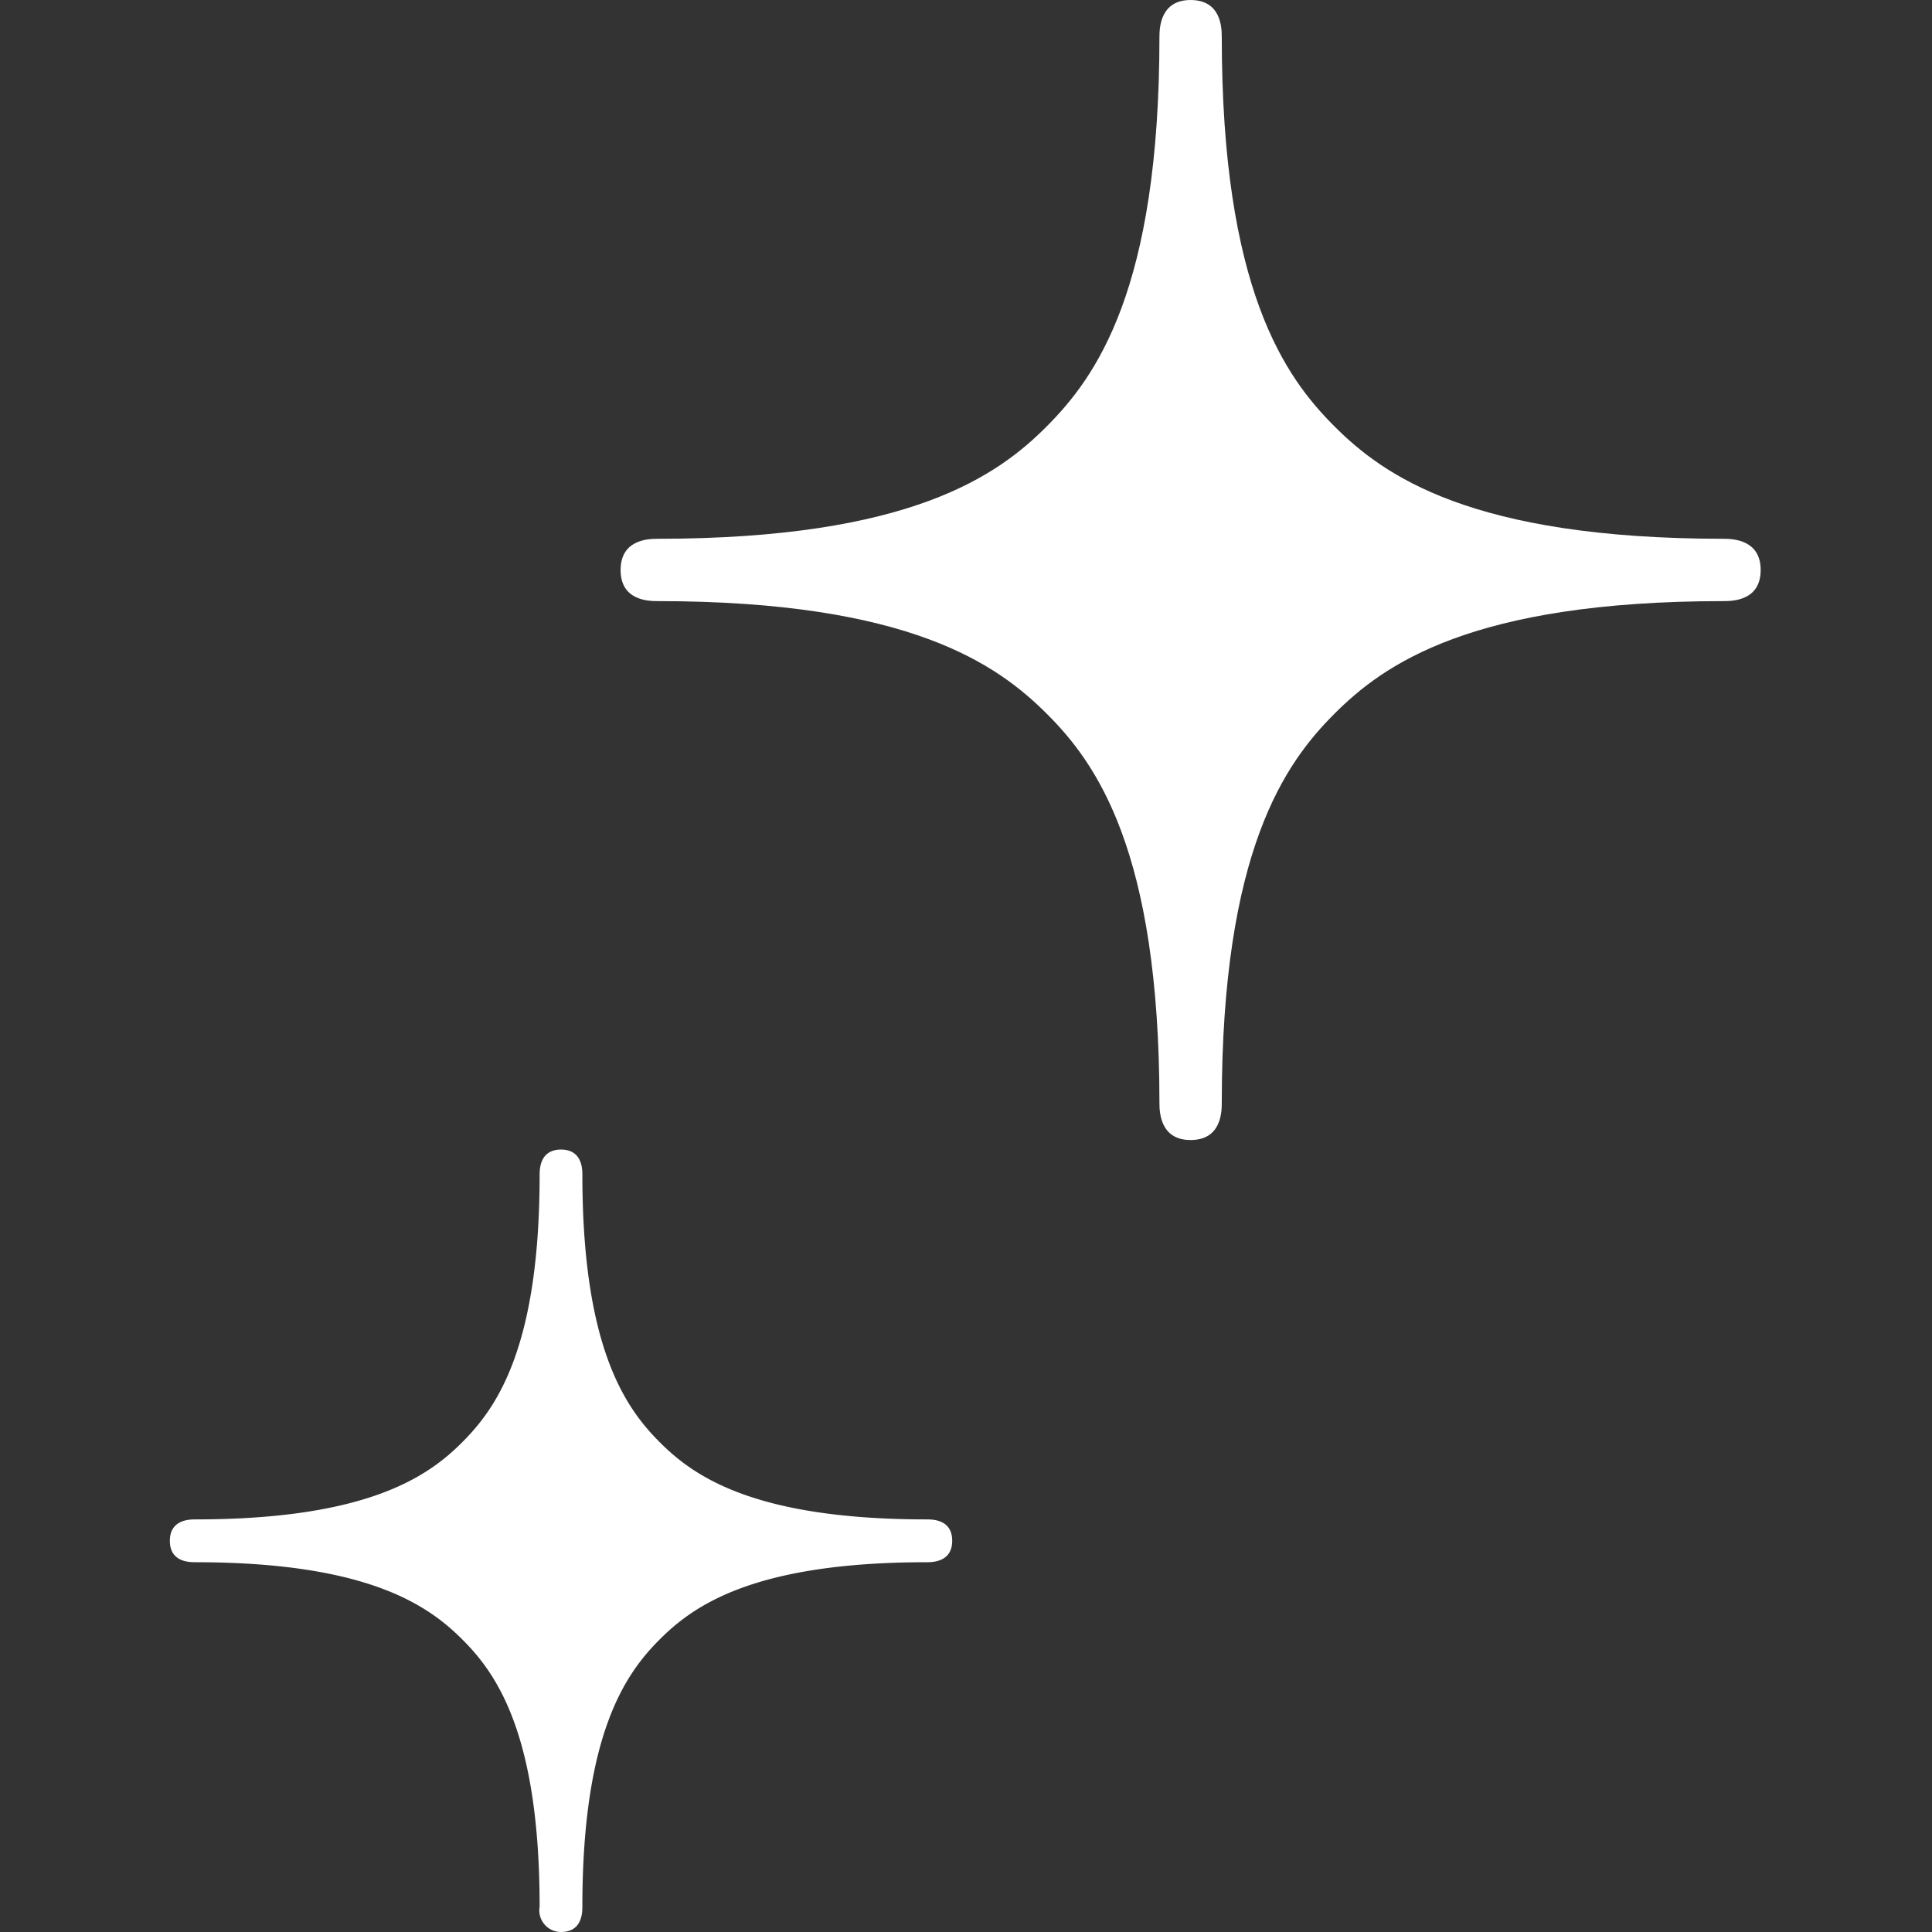 <svg xmlns="http://www.w3.org/2000/svg" xmlns:xlink="http://www.w3.org/1999/xlink" width="120" height="120" viewBox="0 0 120 120"><rect x="0" y="0" width="120" height="120" fill="#333333" stroke="none"/><defs><clipPath id="a"><rect width="120" height="120" transform="translate(-21516 -10526)" fill="#fff" stroke="#707070" stroke-width="1"/></clipPath></defs><g transform="translate(21516 10526)" clip-path="url(#a)"><g transform="translate(-21505.453 -10526)"><path d="M233.193,33.464c-15.707,0-21.141-3.941-24.188-6.987s-6.995-8.485-6.995-24.192c0-.6-.062-2.285-1.937-2.285-1.857,0-1.934,1.685-1.934,2.285,0,15.707-3.948,21.13-6.995,24.192s-8.492,6.987-24.192,6.987c-.6,0-2.281.07-2.281,1.941s1.681,1.93,2.281,1.93c15.7,0,21.134,3.951,24.192,7s6.995,8.485,6.995,24.188c0,.6.077,2.285,1.934,2.285,1.875,0,1.937-1.681,1.937-2.285,0-15.7,3.948-21.138,6.995-24.188s8.482-7,24.188-7c.6,0,2.289-.055,2.289-1.934C235.482,33.54,233.794,33.464,233.193,33.464Z" transform="translate(-136.671 0.001)" fill="#fff"/><path d="M92.229,327.625c-10.781,0-14.509-2.706-16.6-4.8s-4.8-5.823-4.8-16.6c0-.414-.04-1.571-1.326-1.571s-1.329,1.157-1.329,1.571c0,10.777-2.706,14.5-4.8,16.6s-5.823,4.8-16.6,4.8c-.41,0-1.567.044-1.567,1.333s1.157,1.326,1.567,1.326c10.777,0,14.506,2.71,16.6,4.8s4.8,5.823,4.8,16.6a1.342,1.342,0,0,0,1.329,1.567c1.285,0,1.326-1.157,1.326-1.567,0-10.781,2.71-14.509,4.8-16.6s5.819-4.8,16.6-4.8c.414,0,1.571-.044,1.571-1.333S92.643,327.625,92.229,327.625Z" transform="translate(-45.204 -233.252)" fill="#fff"/></g></g></svg>